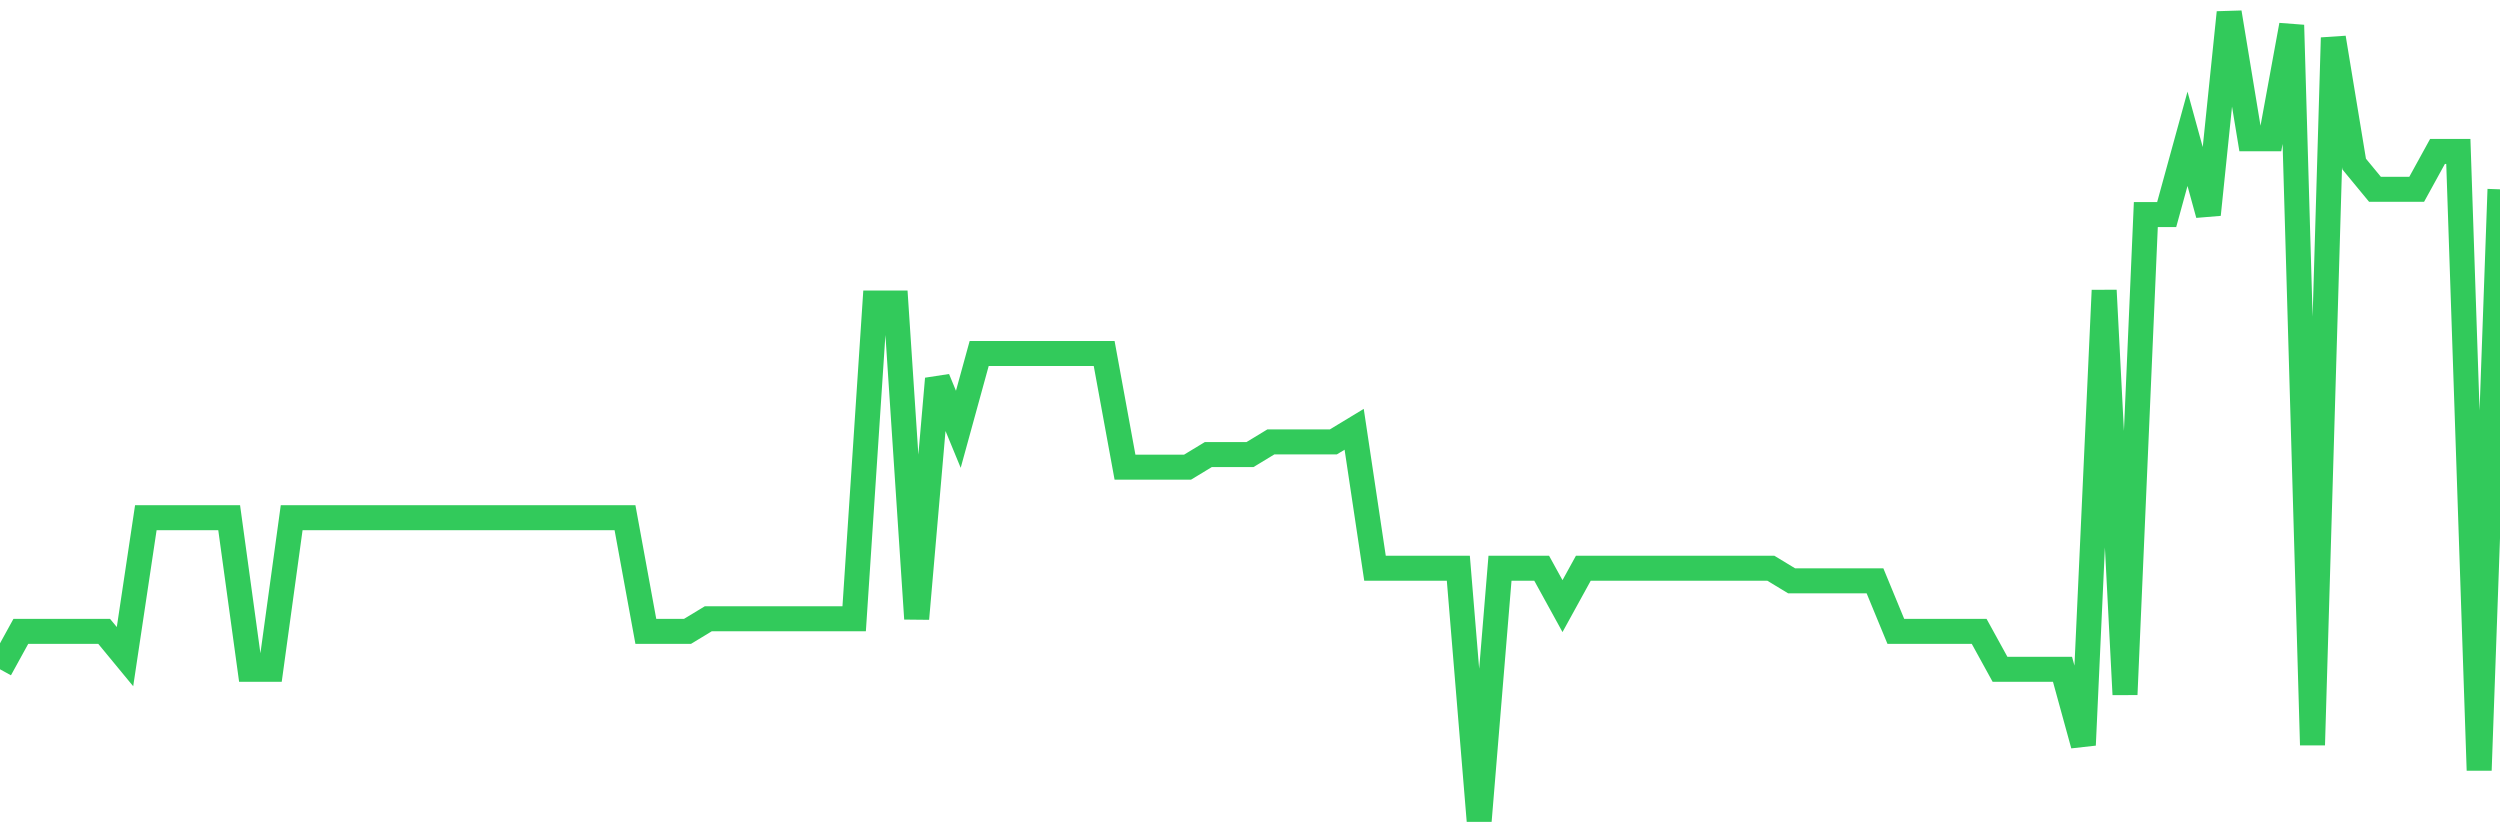 <svg
  xmlns="http://www.w3.org/2000/svg"
  xmlns:xlink="http://www.w3.org/1999/xlink"
  width="120"
  height="40"
  viewBox="0 0 120 40"
  preserveAspectRatio="none"
>
  <polyline
    points="0,32.125 1,30.306 2,30.306 3,30.306 4,30.306 5,30.306 6,31.519 7,24.85 8,24.85 9,24.85 10,24.85 11,24.85 12,32.125 13,32.125 14,24.85 15,24.85 16,24.85 17,24.85 18,24.85 19,24.85 20,24.85 21,24.85 22,24.85 23,24.85 24,24.85 25,24.85 26,24.85 27,24.85 28,24.85 29,24.85 30,24.85 31,30.306 32,30.306 33,30.306 34,29.7 35,29.7 36,29.7 37,29.7 38,29.7 39,29.7 40,29.7 41,29.7 42,14.544 43,14.544 44,29.7 45,18.181 46,20.606 47,16.969 48,16.969 49,16.969 50,16.969 51,16.969 52,16.969 53,16.969 54,22.425 55,22.425 56,22.425 57,22.425 58,21.819 59,21.819 60,21.819 61,21.212 62,21.212 63,21.212 64,21.212 65,20.606 66,27.275 67,27.275 68,27.275 69,27.275 70,27.275 71,39.4 72,27.275 73,27.275 74,27.275 75,29.094 76,27.275 77,27.275 78,27.275 79,27.275 80,27.275 81,27.275 82,27.275 83,27.275 84,27.275 85,27.275 86,27.881 87,27.881 88,27.881 89,27.881 90,27.881 91,30.306 92,30.306 93,30.306 94,30.306 95,30.306 96,32.125 97,32.125 98,32.125 99,32.125 100,35.763 101,13.938 102,33.337 103,10.3 104,10.3 105,6.662 106,10.3 107,0.6 108,6.662 109,6.662 110,1.206 111,35.763 112,1.812 113,7.875 114,9.088 115,9.088 116,9.088 117,7.269 118,7.269 119,36.975 120,9.088"
    fill="none"
    stroke="#32ca5b"
    stroke-width="1.2"
  >
  </polyline>
</svg>